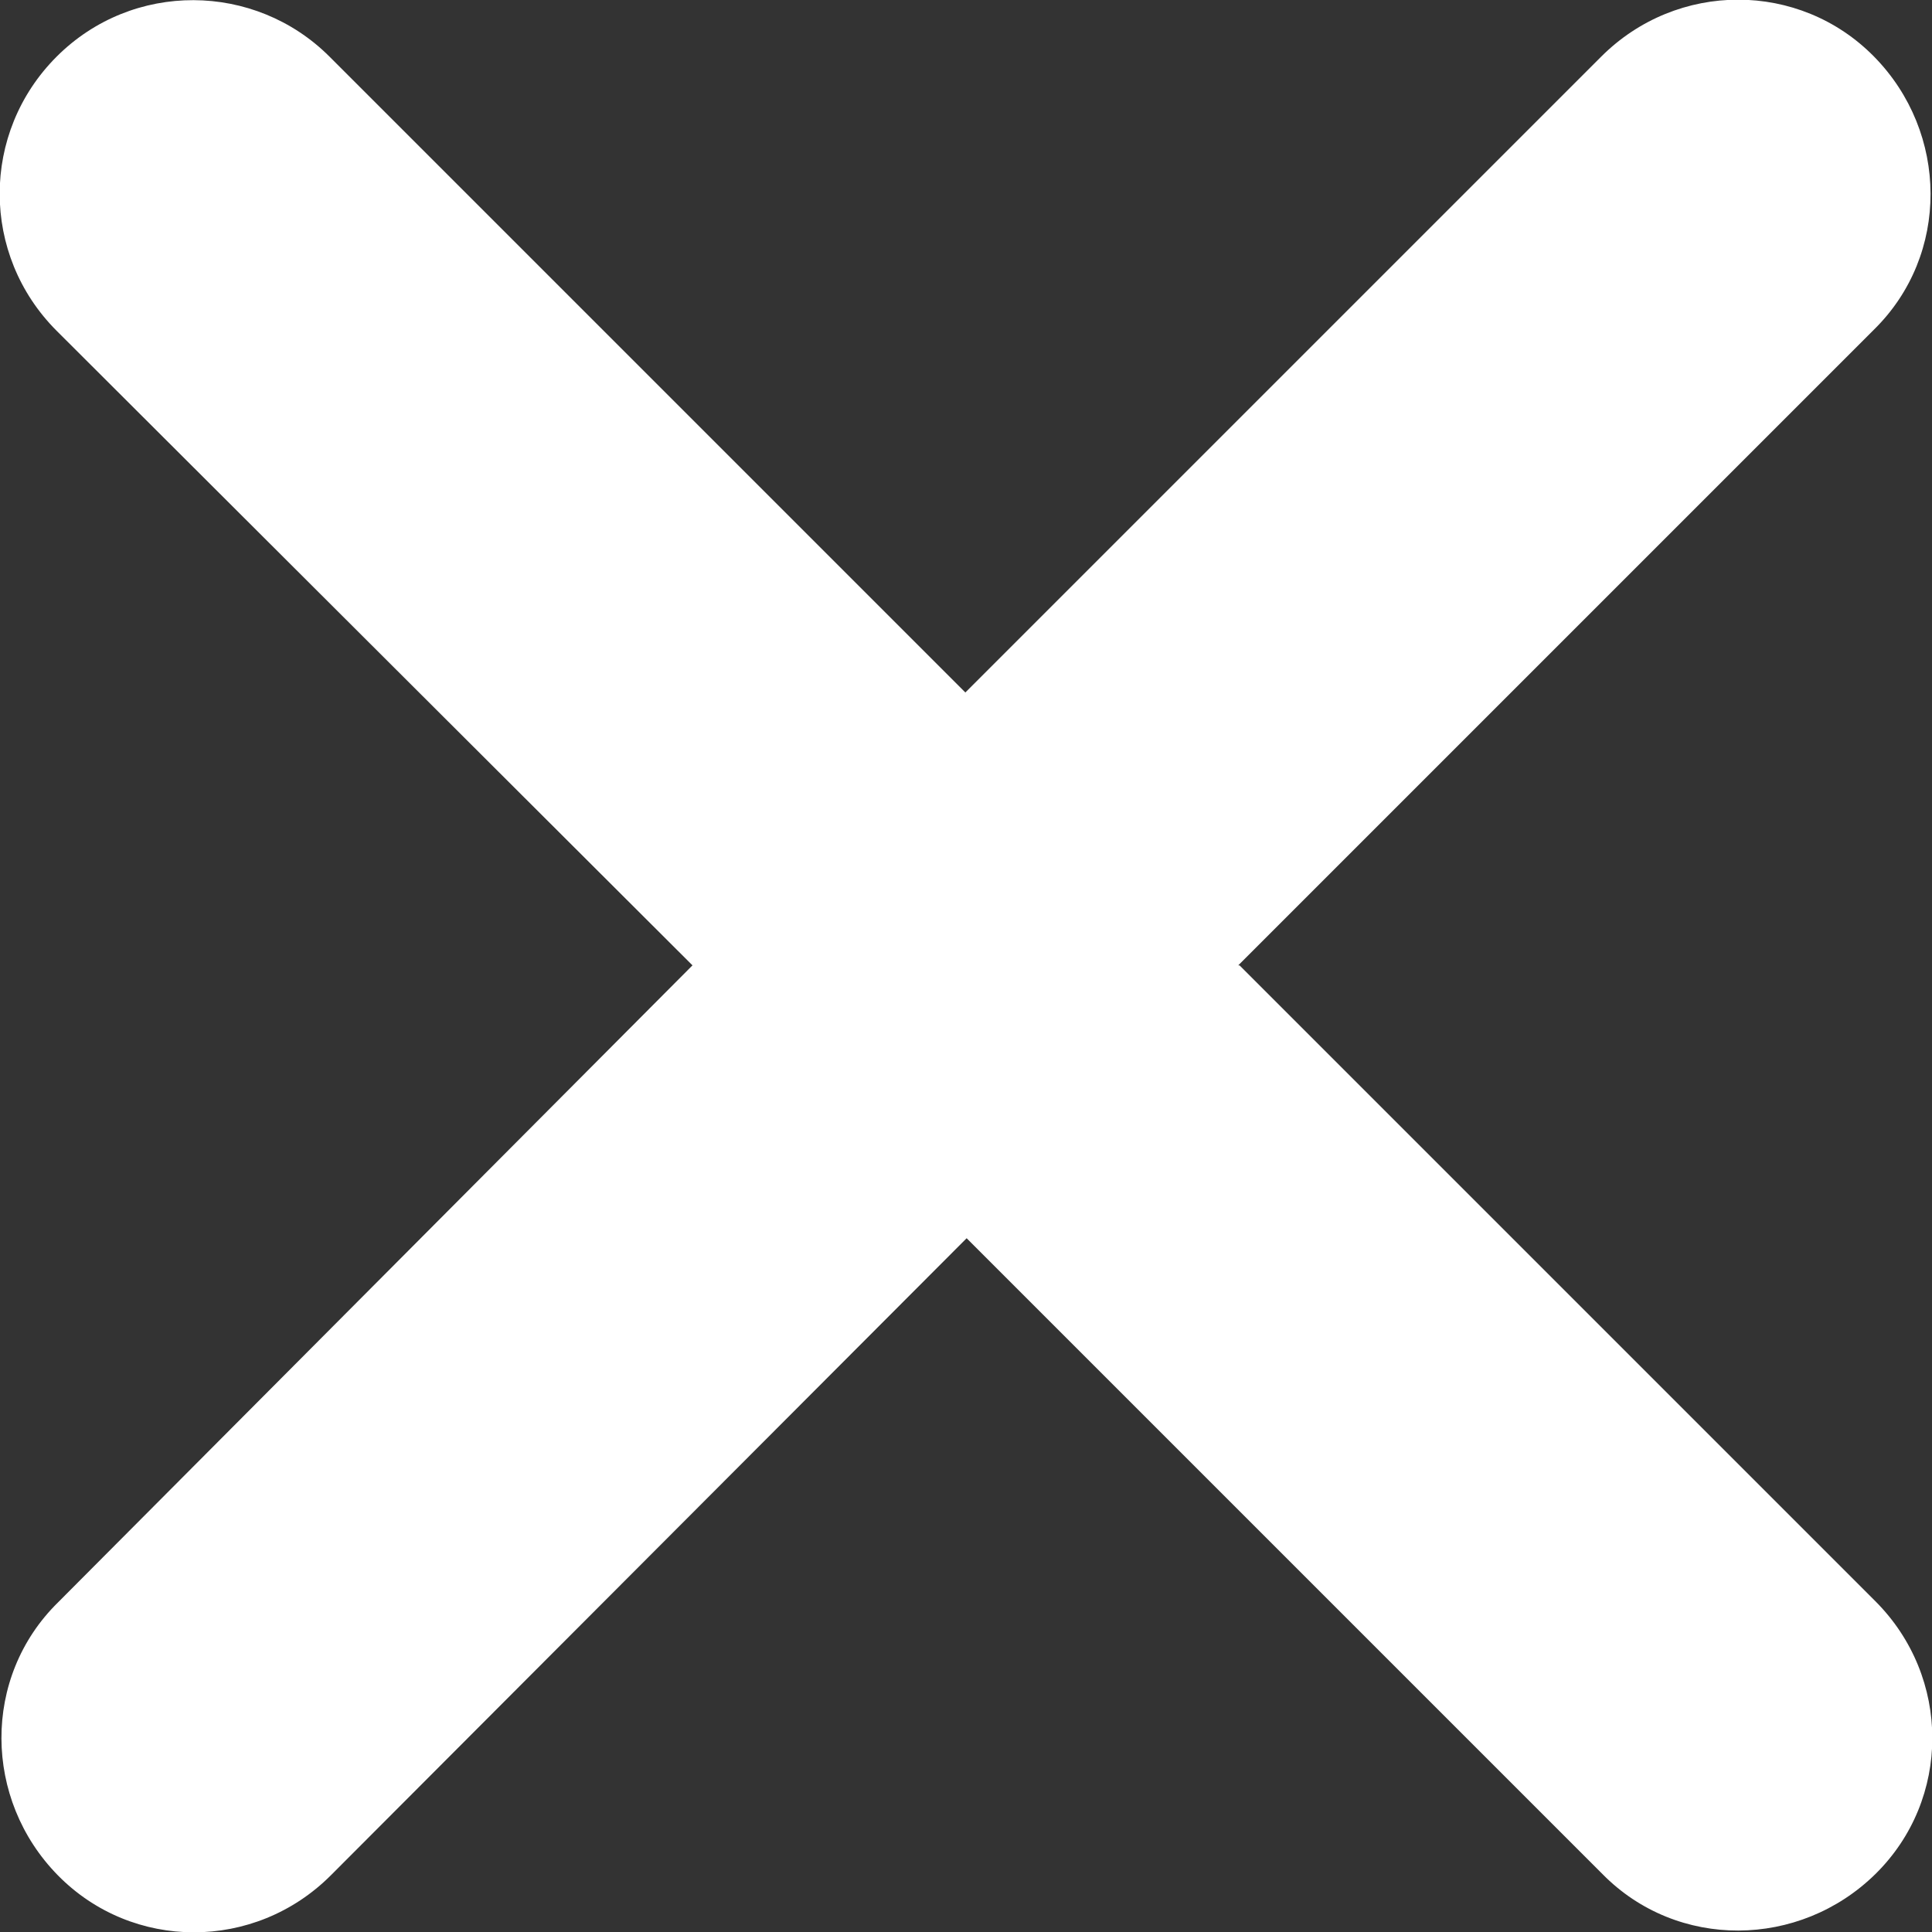 <?xml version="1.0" encoding="UTF-8"?>
<svg id="Layer_2" data-name="Layer 2" xmlns="http://www.w3.org/2000/svg" viewBox="0 0 15.01 15.01">
  <rect x="0" y="0" width="15.01" height="15.01" fill="#333333" stroke="none"/>
  <defs>
    <style>
      .cls-1 {
        fill: #fff;
      }
    </style>
  </defs>
  <g id="Layer_1-2" data-name="Layer 1">
    <path class="cls-1" d="M9.63,7.5l4.94,4.94c.59,.59,.59,1.54,0,2.12s-1.54,.59-2.12,0l-4.94-4.94L2.57,14.57c-.59,.59-1.54,.59-2.12,0s-.59-1.54,0-2.12L5.38,7.5,.44,2.57C-.15,1.98-.15,1.03,.44,.44S1.98-.14,2.56,.44L7.5,5.38,12.44,.44c.59-.59,1.54-.59,2.12,0s.59,1.54,0,2.12l-4.94,4.94Z"/>
  </g>
</svg>
